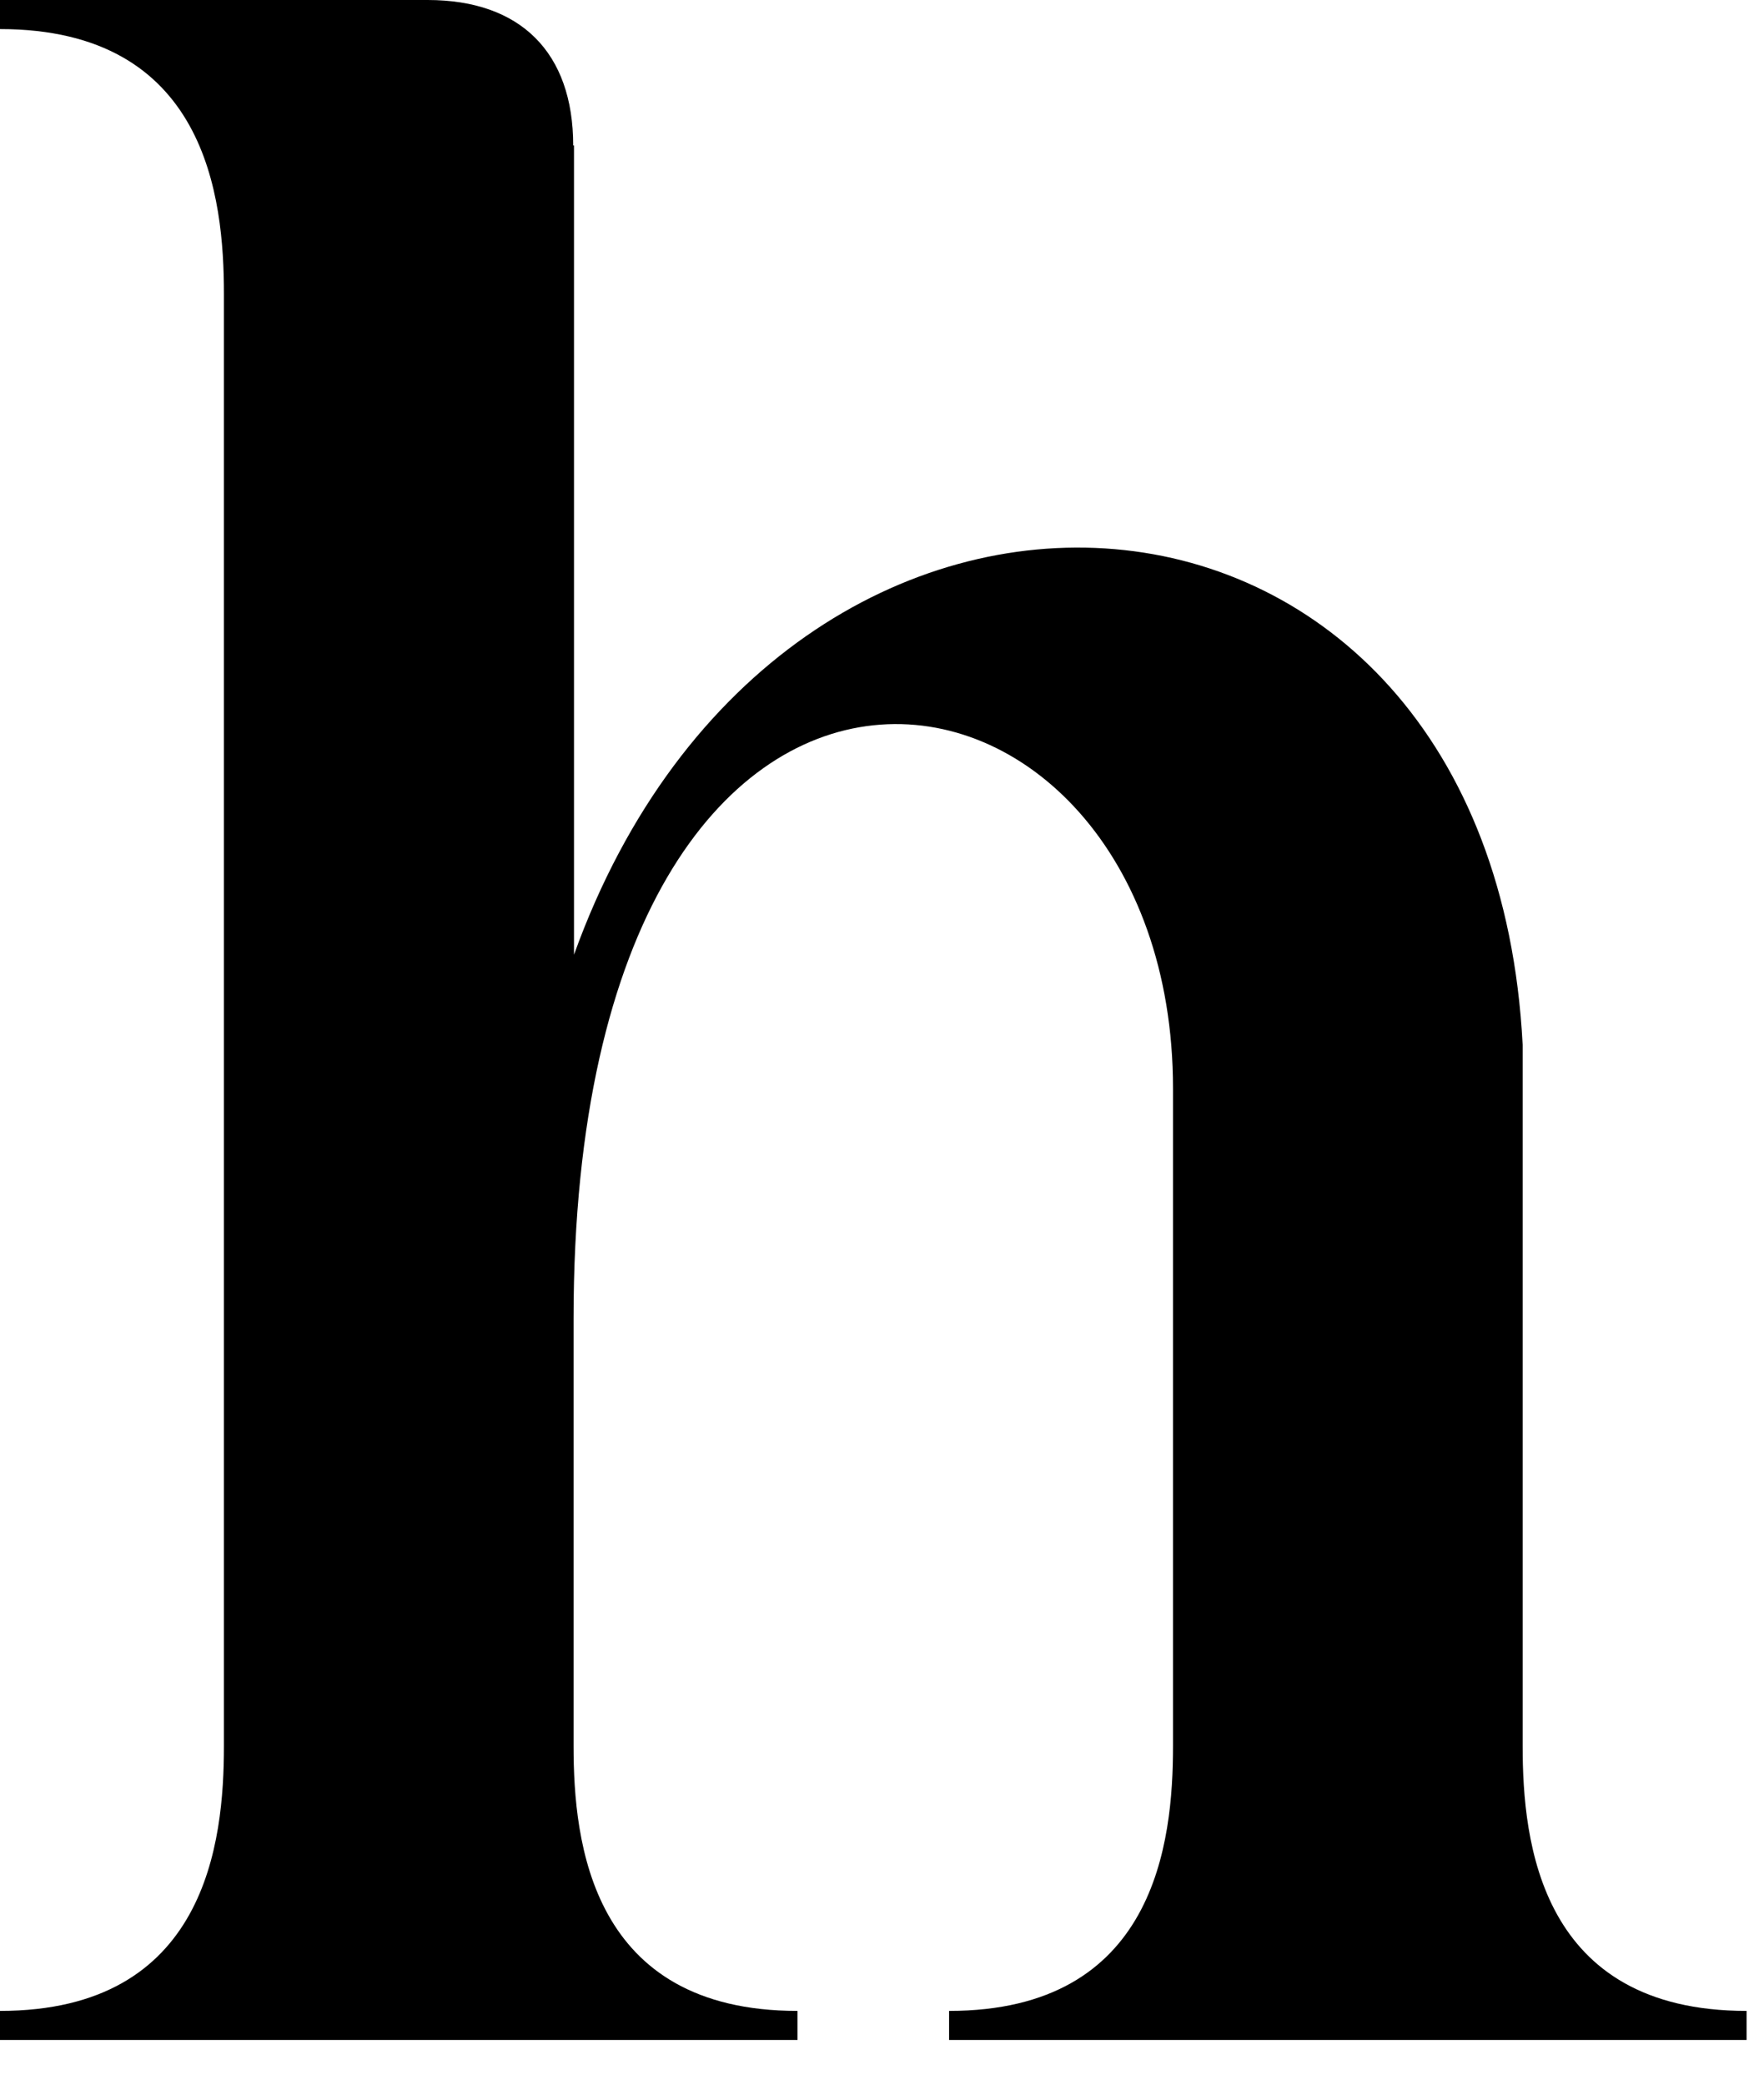 <?xml version="1.0" encoding="utf-8"?>
<svg xmlns="http://www.w3.org/2000/svg" fill="none" height="100%" overflow="visible" preserveAspectRatio="none" style="display: block;" viewBox="0 0 33 39" width="100%">
<path d="M10.738 2.722V17.861C14.655 6.972 27.888 7.955 28.485 19.547V32.667C28.485 34.466 28.81 37.62 32.674 37.62V38.164H17.755V37.62C21.619 37.62 21.944 34.459 21.944 32.667V20.364C21.944 11.539 10.73 9.634 10.73 24.666V32.667C10.73 34.466 11.055 37.62 14.919 37.62V38.164H0V37.62C3.864 37.62 4.189 34.459 4.189 32.667V5.497C4.189 3.698 3.864 0.544 0 0.544V0H8C9.74 0 10.723 0.983 10.723 2.722H10.738Z" fill="black" id="Vector"/>
</svg>